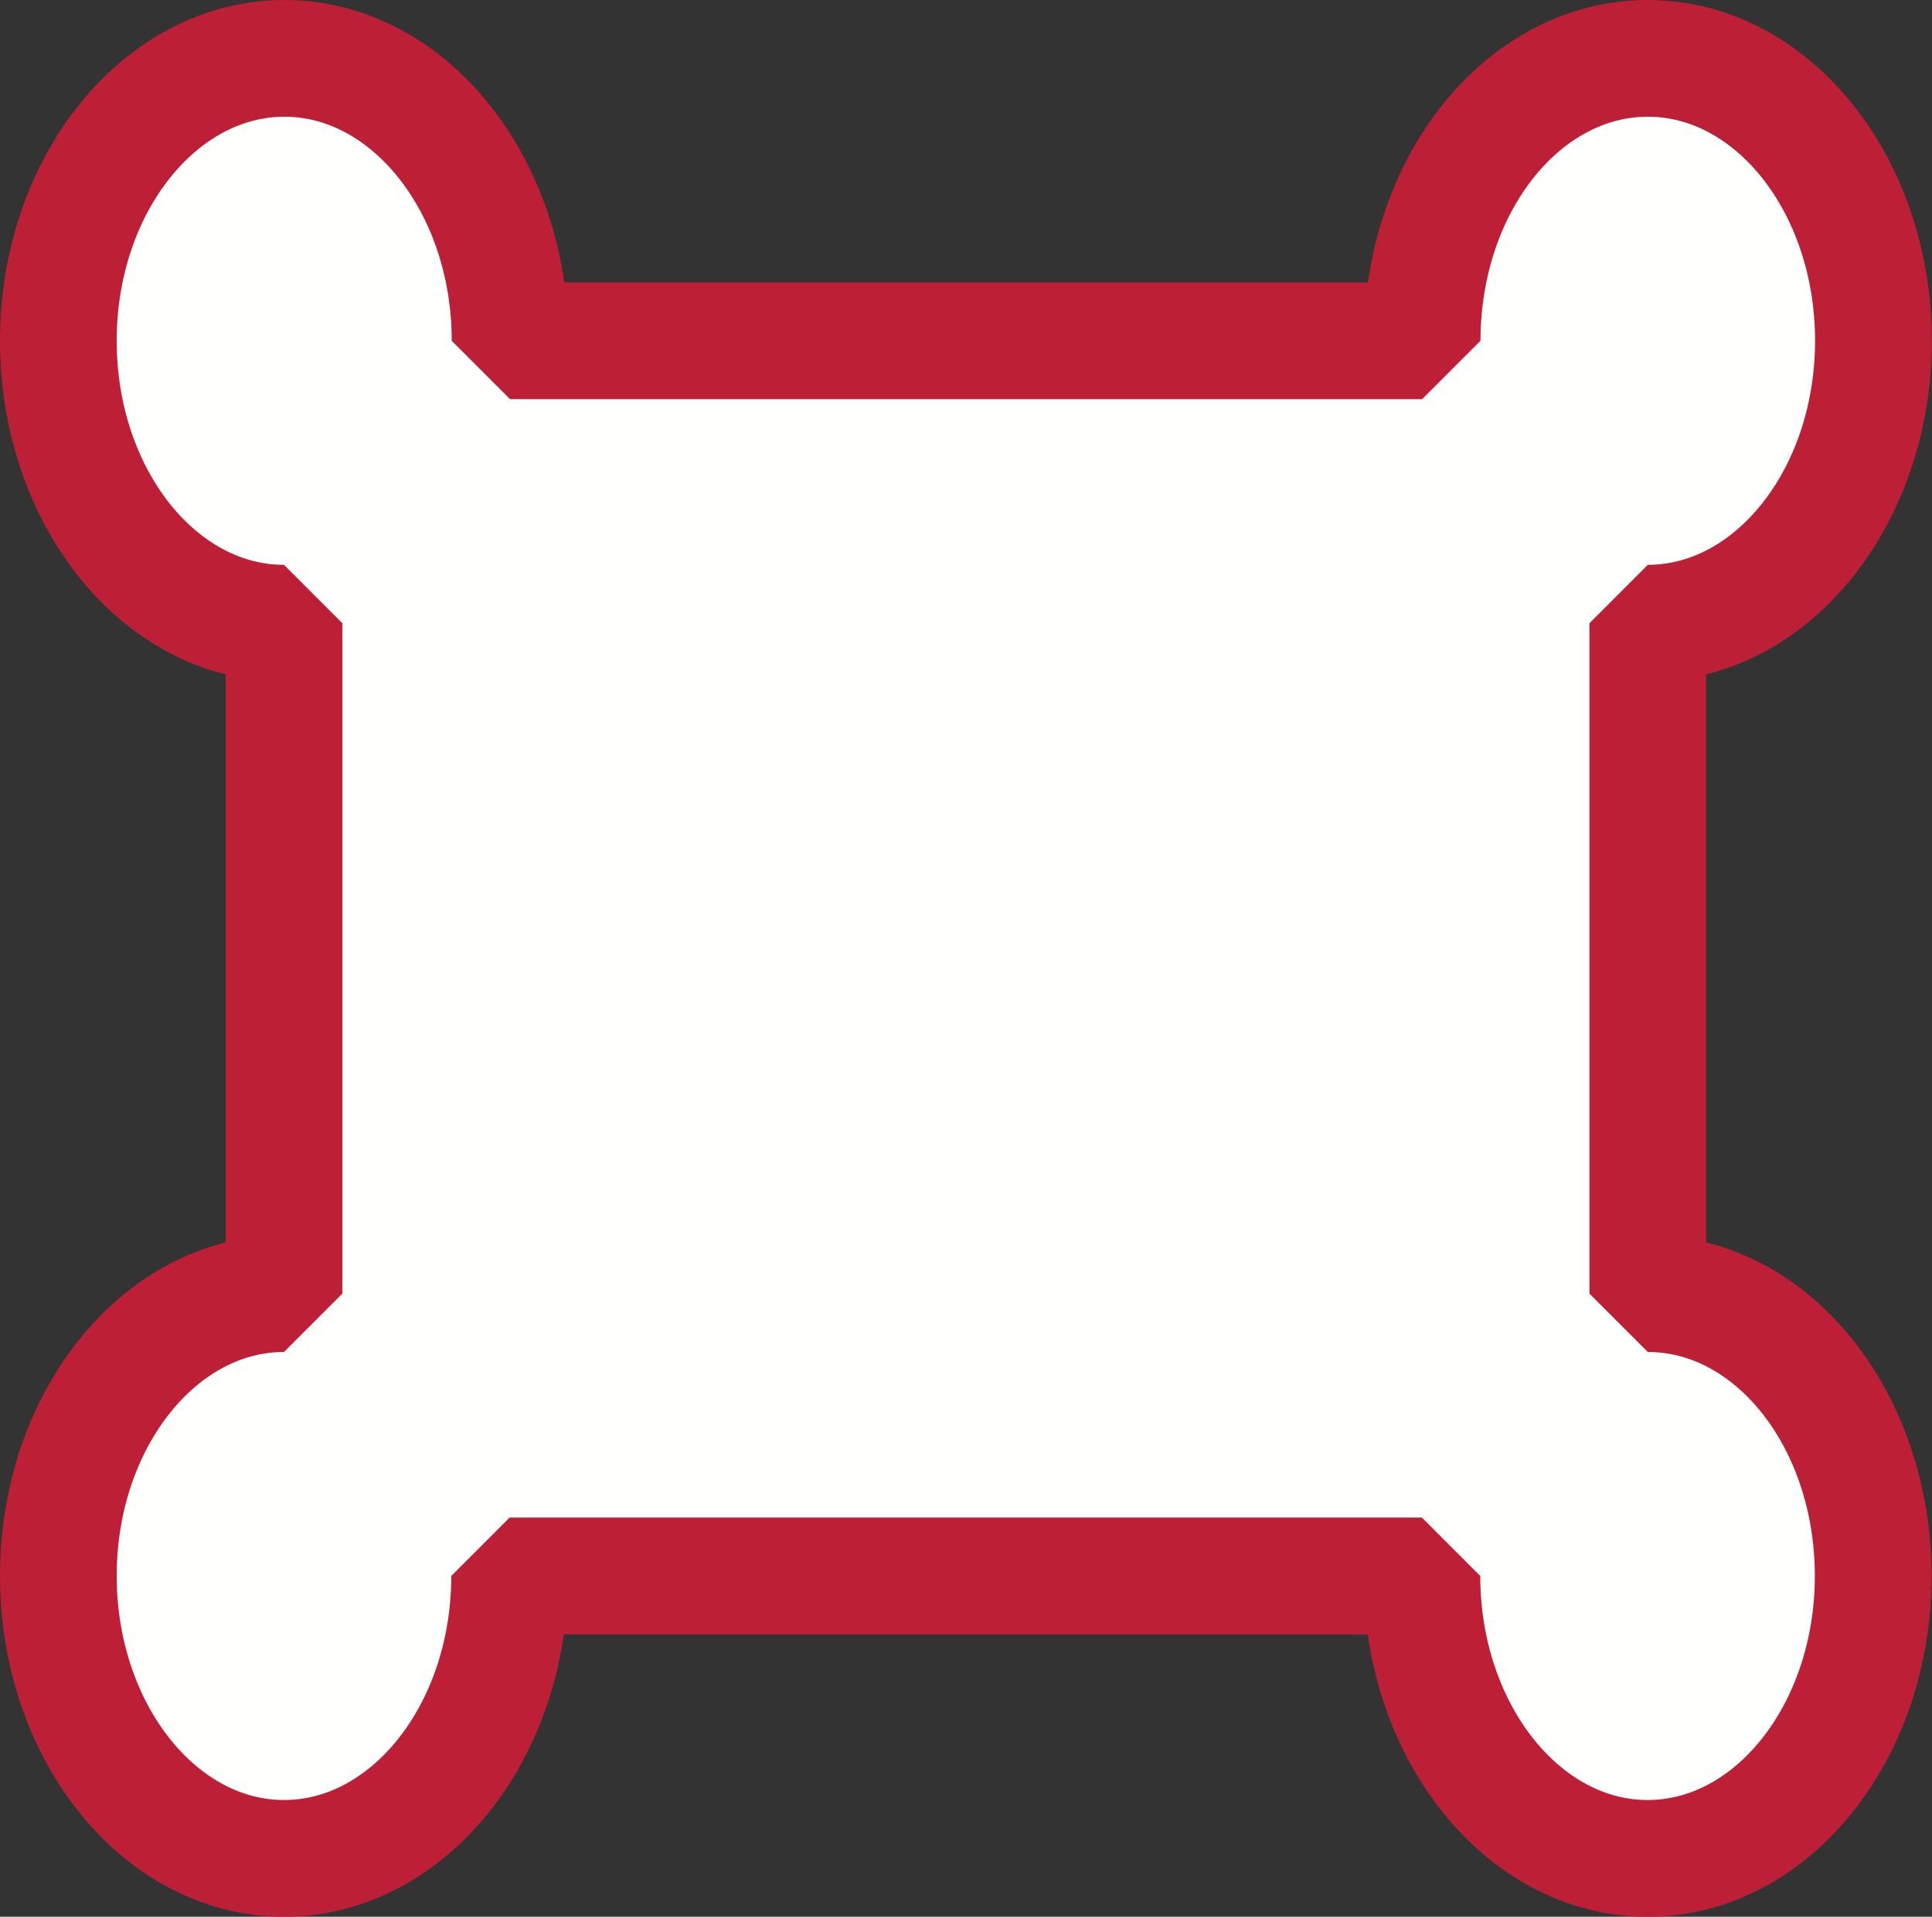 <svg xmlns="http://www.w3.org/2000/svg" width="24.832" height="24.63" viewBox="0 0 24.832 24.63">
  <rect x="0" y="0" width="24.832" height="24.63" fill="#333333" stroke="none"/>
  <g id="Group_18" data-name="Group 18" transform="translate(0.75 0.75)">
    <path id="Fill_137" data-name="Fill 137" d="M20.429,15.873V7.258c1.6,0,2.9-1.627,2.9-3.629S22.033,0,20.429,0s-2.9,1.624-2.9,3.629H5.806c0-2-1.3-3.629-2.9-3.629S0,1.624,0,3.629,1.3,7.258,2.9,7.258v8.615C1.3,15.873,0,17.5,0,19.5S1.3,23.13,2.9,23.13s2.9-1.625,2.9-3.629H17.526c0,2,1.3,3.629,2.9,3.629s2.9-1.625,2.9-3.629-1.3-3.628-2.9-3.628" transform="translate(0 0)" fill="#fffffe"/>
    <path id="Stroke_138" data-name="Stroke 138" d="M20.429,15.873V7.258c1.6,0,2.9-1.627,2.9-3.629S22.033,0,20.429,0s-2.9,1.624-2.9,3.629H5.806c0-2-1.3-3.629-2.9-3.629S0,1.624,0,3.629,1.3,7.258,2.9,7.258v8.615C1.3,15.873,0,17.5,0,19.5S1.3,23.13,2.9,23.13s2.9-1.625,2.9-3.629H17.526c0,2,1.3,3.629,2.9,3.629s2.9-1.625,2.9-3.629S22.033,15.873,20.429,15.873Z" transform="translate(0 0)" fill="none" stroke="#BD1F36" stroke-linecap="round" stroke-linejoin="bevel" stroke-miterlimit="10" stroke-width="1.5"/>
  </g>
</svg>
